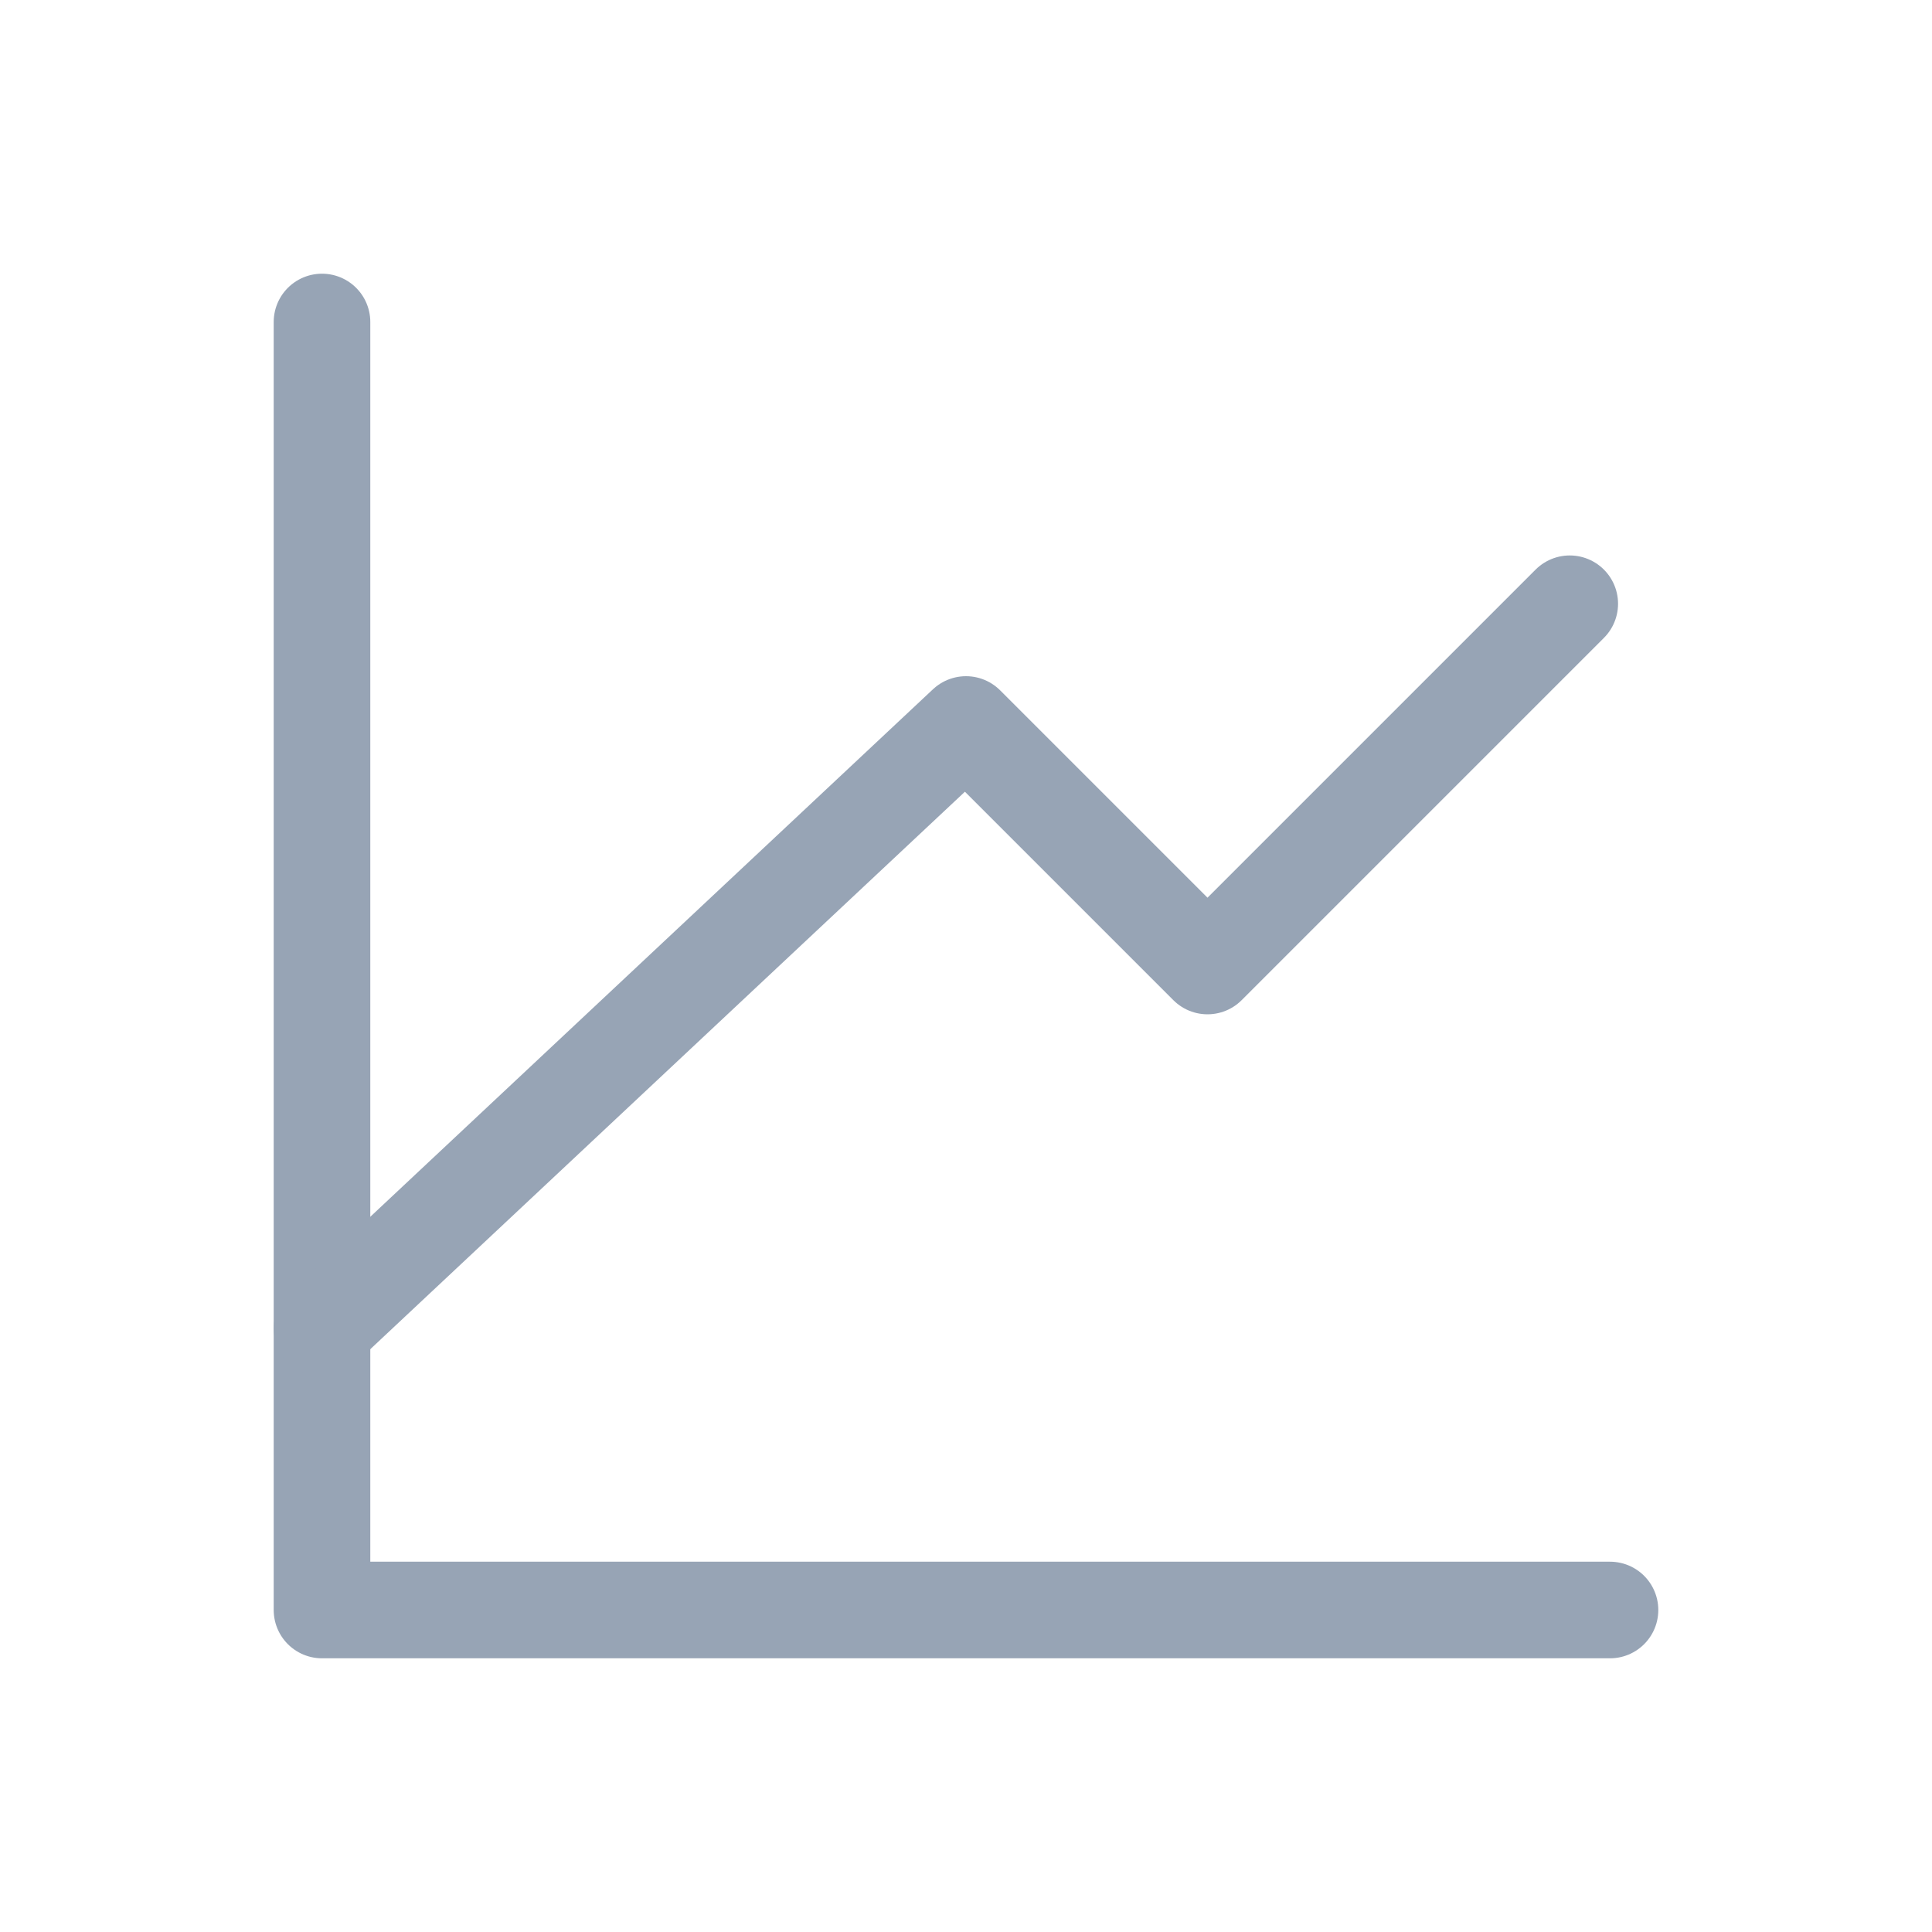 <svg fill="none" height="24" stroke-width="1.2" viewBox="0 0 24 24" width="24" xmlns="http://www.w3.org/2000/svg"><g stroke="#97a4b5" stroke-linecap="round" stroke-linejoin="round" stroke-width="1.2"><path d="m20 20h-16v-16"/><path d="m4 16.5 8-7.5 3 3 4.5-4.5"/></g></svg>